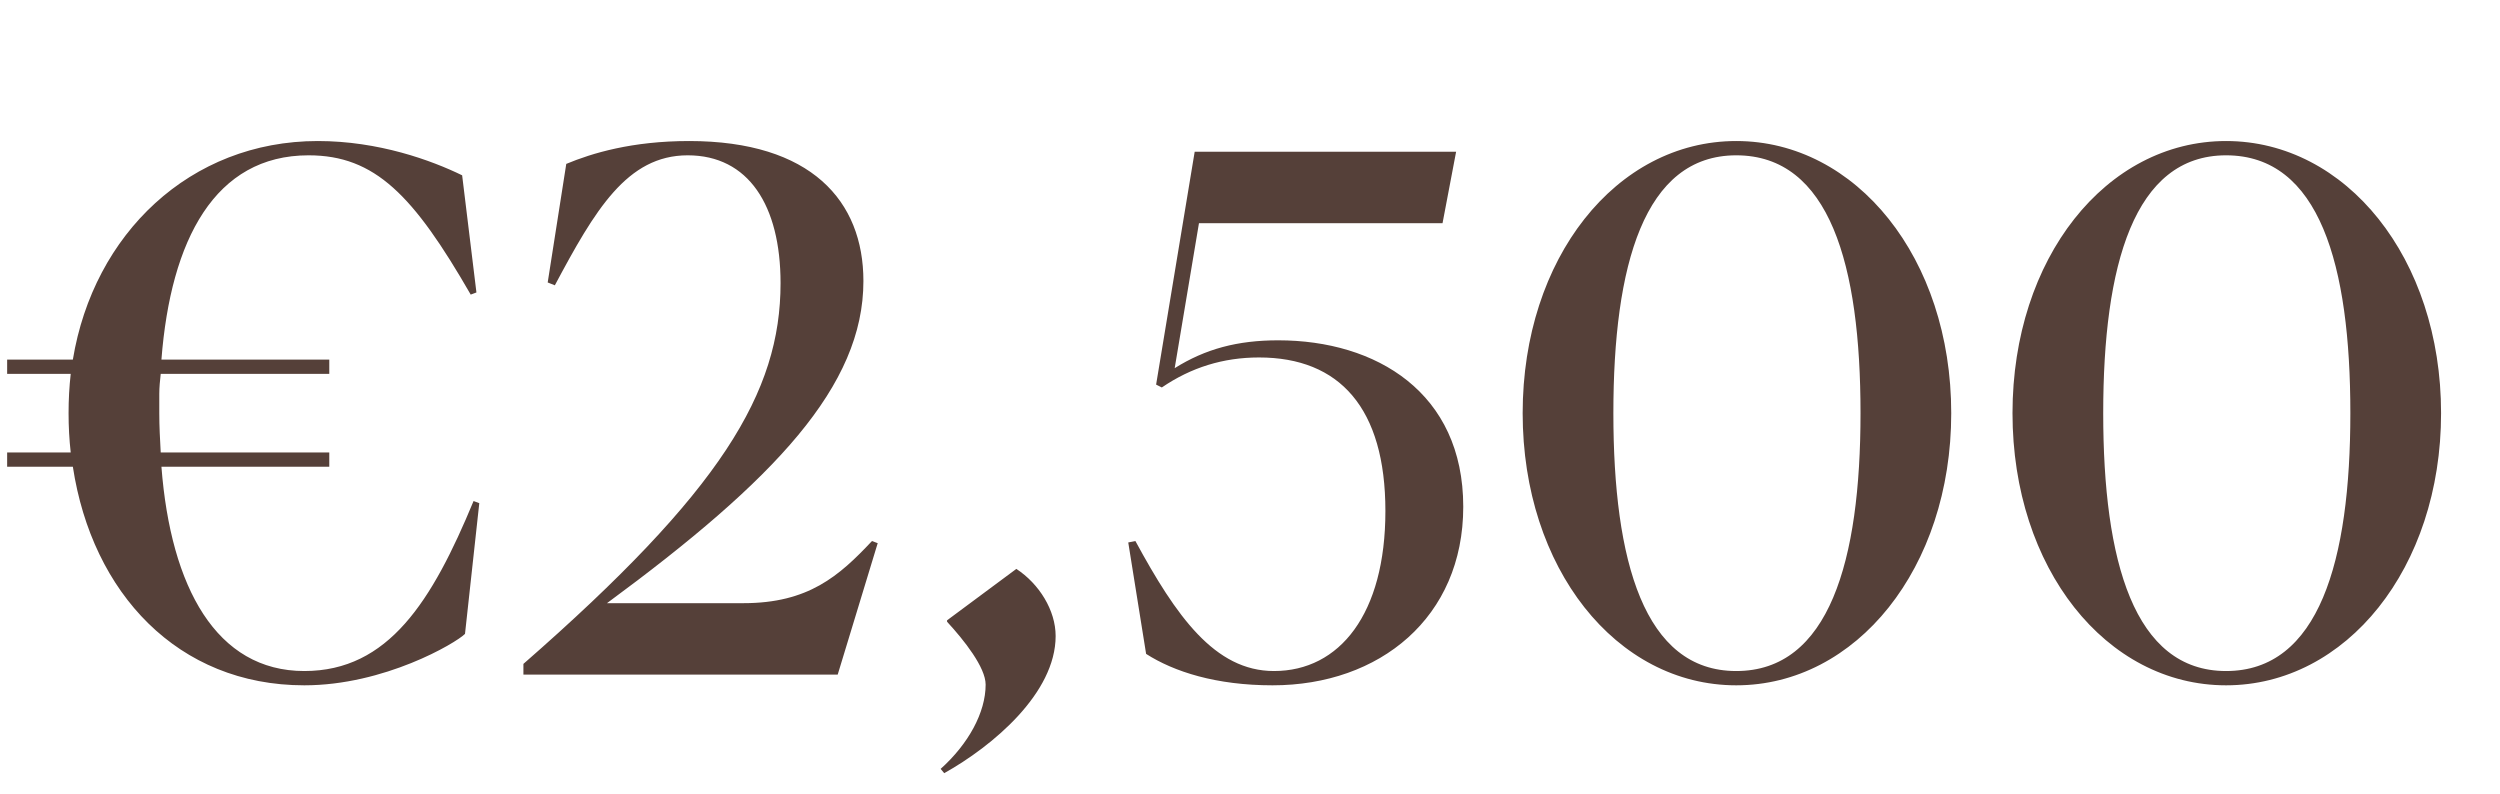 <svg width="63" height="20" viewBox="0 0 63 20" fill="none" xmlns="http://www.w3.org/2000/svg">
<path d="M12.078 12.68L11.718 15.974C11.484 16.208 9.684 17.27 7.668 17.27C4.482 17.27 2.322 14.948 1.836 11.762H0.18V11.402H1.782C1.746 11.078 1.728 10.754 1.728 10.412C1.728 10.07 1.746 9.746 1.782 9.422H0.18V9.062H1.836C2.358 5.894 4.788 3.554 8.01 3.554C9.54 3.554 10.872 4.04 11.646 4.418L12.006 7.37L11.862 7.424C10.422 4.922 9.45 3.914 7.776 3.914C5.418 3.914 4.302 6.038 4.068 9.062H8.298V9.422H4.05C4.032 9.584 4.014 9.764 4.014 9.926V10.412C4.014 10.754 4.032 11.06 4.05 11.402H8.298V11.762H4.068C4.302 14.804 5.454 16.91 7.668 16.91C9.792 16.91 10.89 15.146 11.934 12.626L12.078 12.68ZM21.11 17H13.19V16.73C18.176 12.374 19.67 9.89 19.67 7.136C19.67 5.174 18.86 3.914 17.33 3.914C15.8 3.914 14.99 5.3 13.982 7.19L13.802 7.118L14.27 4.13C14.918 3.86 15.926 3.554 17.366 3.554C20.444 3.554 21.758 5.066 21.758 7.082C21.758 9.728 19.526 12.086 15.296 15.2H18.734C20.372 15.2 21.146 14.516 21.974 13.634L22.118 13.688L21.11 17ZM23.794 19.484L23.704 19.376C24.406 18.746 24.838 17.954 24.838 17.252C24.838 16.82 24.298 16.136 23.866 15.668V15.632L25.612 14.336C26.188 14.714 26.602 15.38 26.602 16.028C26.602 17.468 25.018 18.8 23.794 19.484ZM32.068 17.27C30.646 17.27 29.584 16.928 28.882 16.478L28.432 13.67L28.612 13.634C29.638 15.524 30.61 16.91 32.104 16.91C33.76 16.91 34.912 15.47 34.912 12.878C34.912 10.286 33.76 9.008 31.726 9.008C30.826 9.008 30.016 9.26 29.278 9.764L29.134 9.692L30.106 3.824H36.694L36.352 5.624H30.214L29.602 9.278C30.376 8.792 31.186 8.576 32.212 8.576C34.678 8.576 36.874 9.89 36.874 12.77C36.874 15.56 34.768 17.27 32.068 17.27ZM43.753 17.27C40.729 17.27 38.371 14.318 38.371 10.412C38.371 6.506 40.729 3.554 43.753 3.554C46.777 3.554 49.171 6.506 49.171 10.412C49.171 14.318 46.777 17.27 43.753 17.27ZM43.753 16.91C46.093 16.91 46.885 14.138 46.885 10.412C46.885 6.686 46.111 3.914 43.753 3.914C41.431 3.914 40.657 6.686 40.657 10.412C40.657 14.138 41.431 16.91 43.753 16.91ZM56.097 17.27C53.073 17.27 50.715 14.318 50.715 10.412C50.715 6.506 53.073 3.554 56.097 3.554C59.121 3.554 61.515 6.506 61.515 10.412C61.515 14.318 59.121 17.27 56.097 17.27ZM56.097 16.91C58.437 16.91 59.229 14.138 59.229 10.412C59.229 6.686 58.455 3.914 56.097 3.914C53.775 3.914 53.001 6.686 53.001 10.412C53.001 14.138 53.775 16.91 56.097 16.91Z" fill="#554039"/>
</svg>
